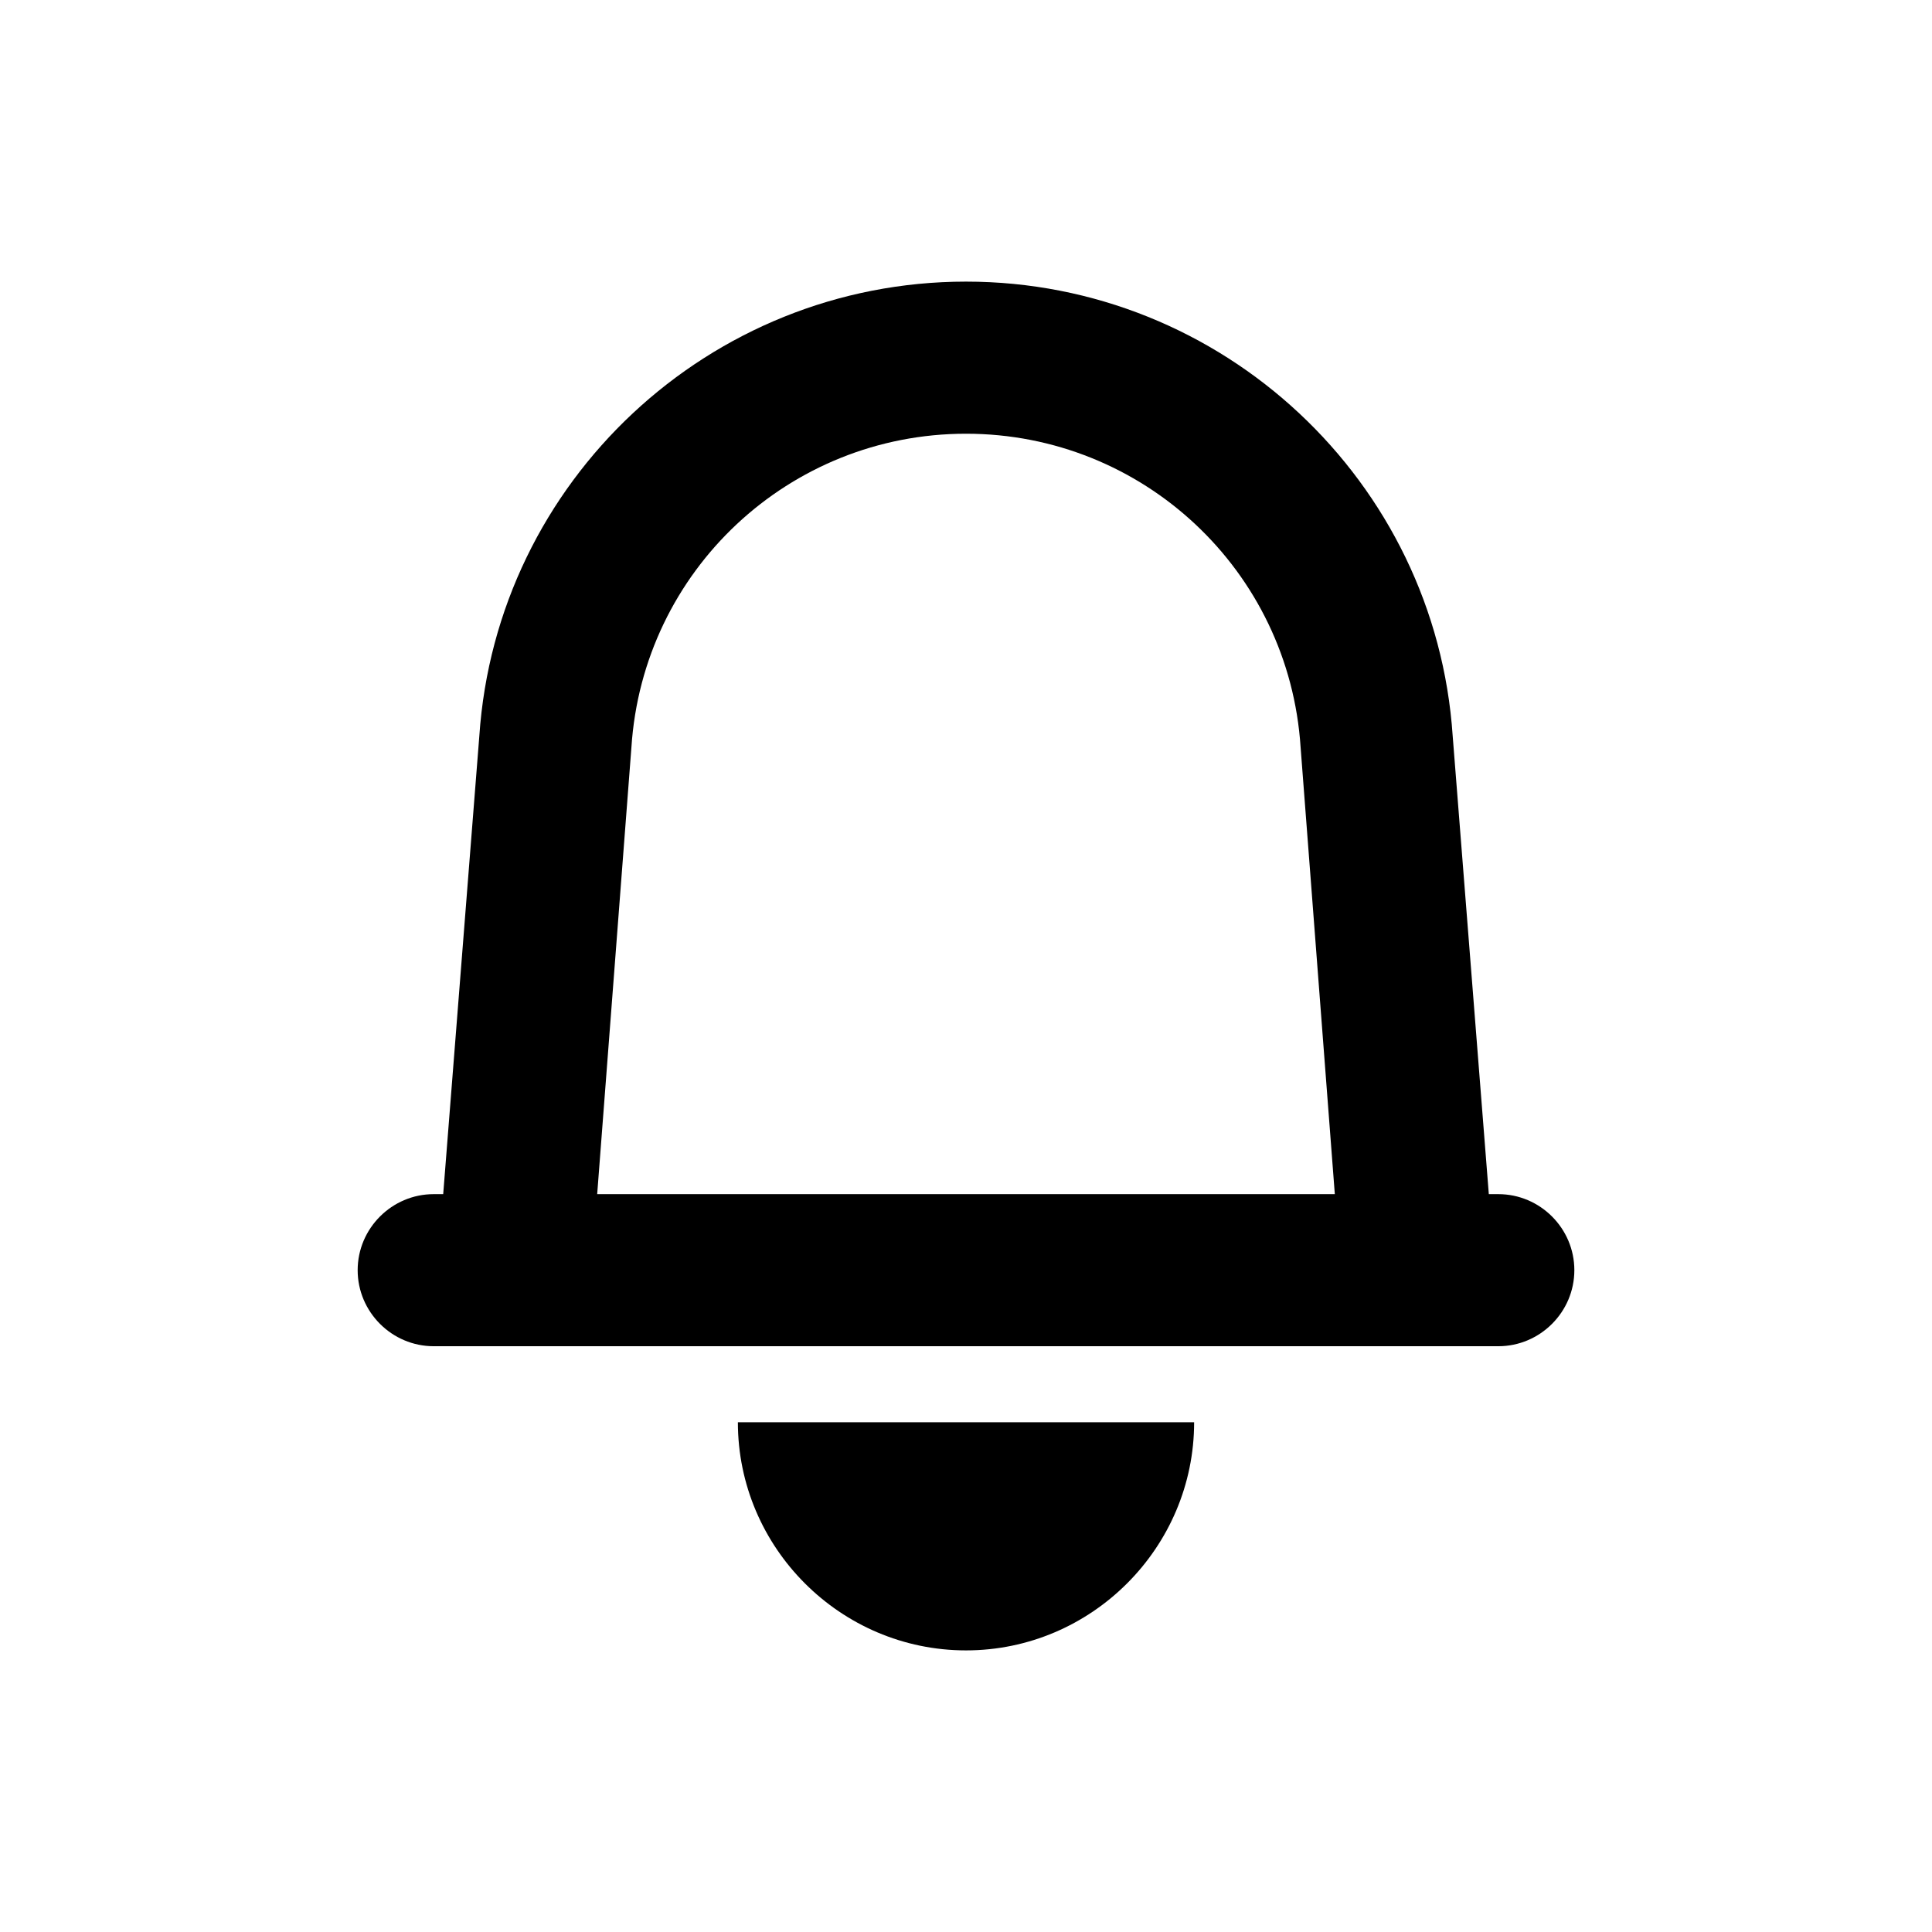 <?xml version="1.0" encoding="UTF-8"?>
<!-- Uploaded to: SVG Repo, www.svgrepo.com, Generator: SVG Repo Mixer Tools -->
<svg fill="#000000" width="800px" height="800px" version="1.1" viewBox="144 144 512 512" xmlns="http://www.w3.org/2000/svg">
 <g>
  <path d="m541.07 460.46h-2.519l-9.574-121.42c-4.531-67.512-60.961-120.41-128.97-120.41-68.016 0-124.44 52.898-128.98 120.41l-9.574 121.42h-2.516c-11.082 0-20.152 9.07-20.152 20.152s9.07 20.152 20.152 20.152h282.13c11.082 0 20.152-9.07 20.152-20.152 0-11.086-9.07-20.152-20.152-20.152zm-238.81 0 9.07-118.39c3.023-46.855 41.816-83.129 88.672-83.129s85.648 36.273 88.672 83.129l9.066 118.39z"/>
  <path d="m400 581.37c33.25 0 60.457-27.207 60.457-60.457h-120.91c0 33.25 27.203 60.457 60.457 60.457z"/>
 </g>
</svg>